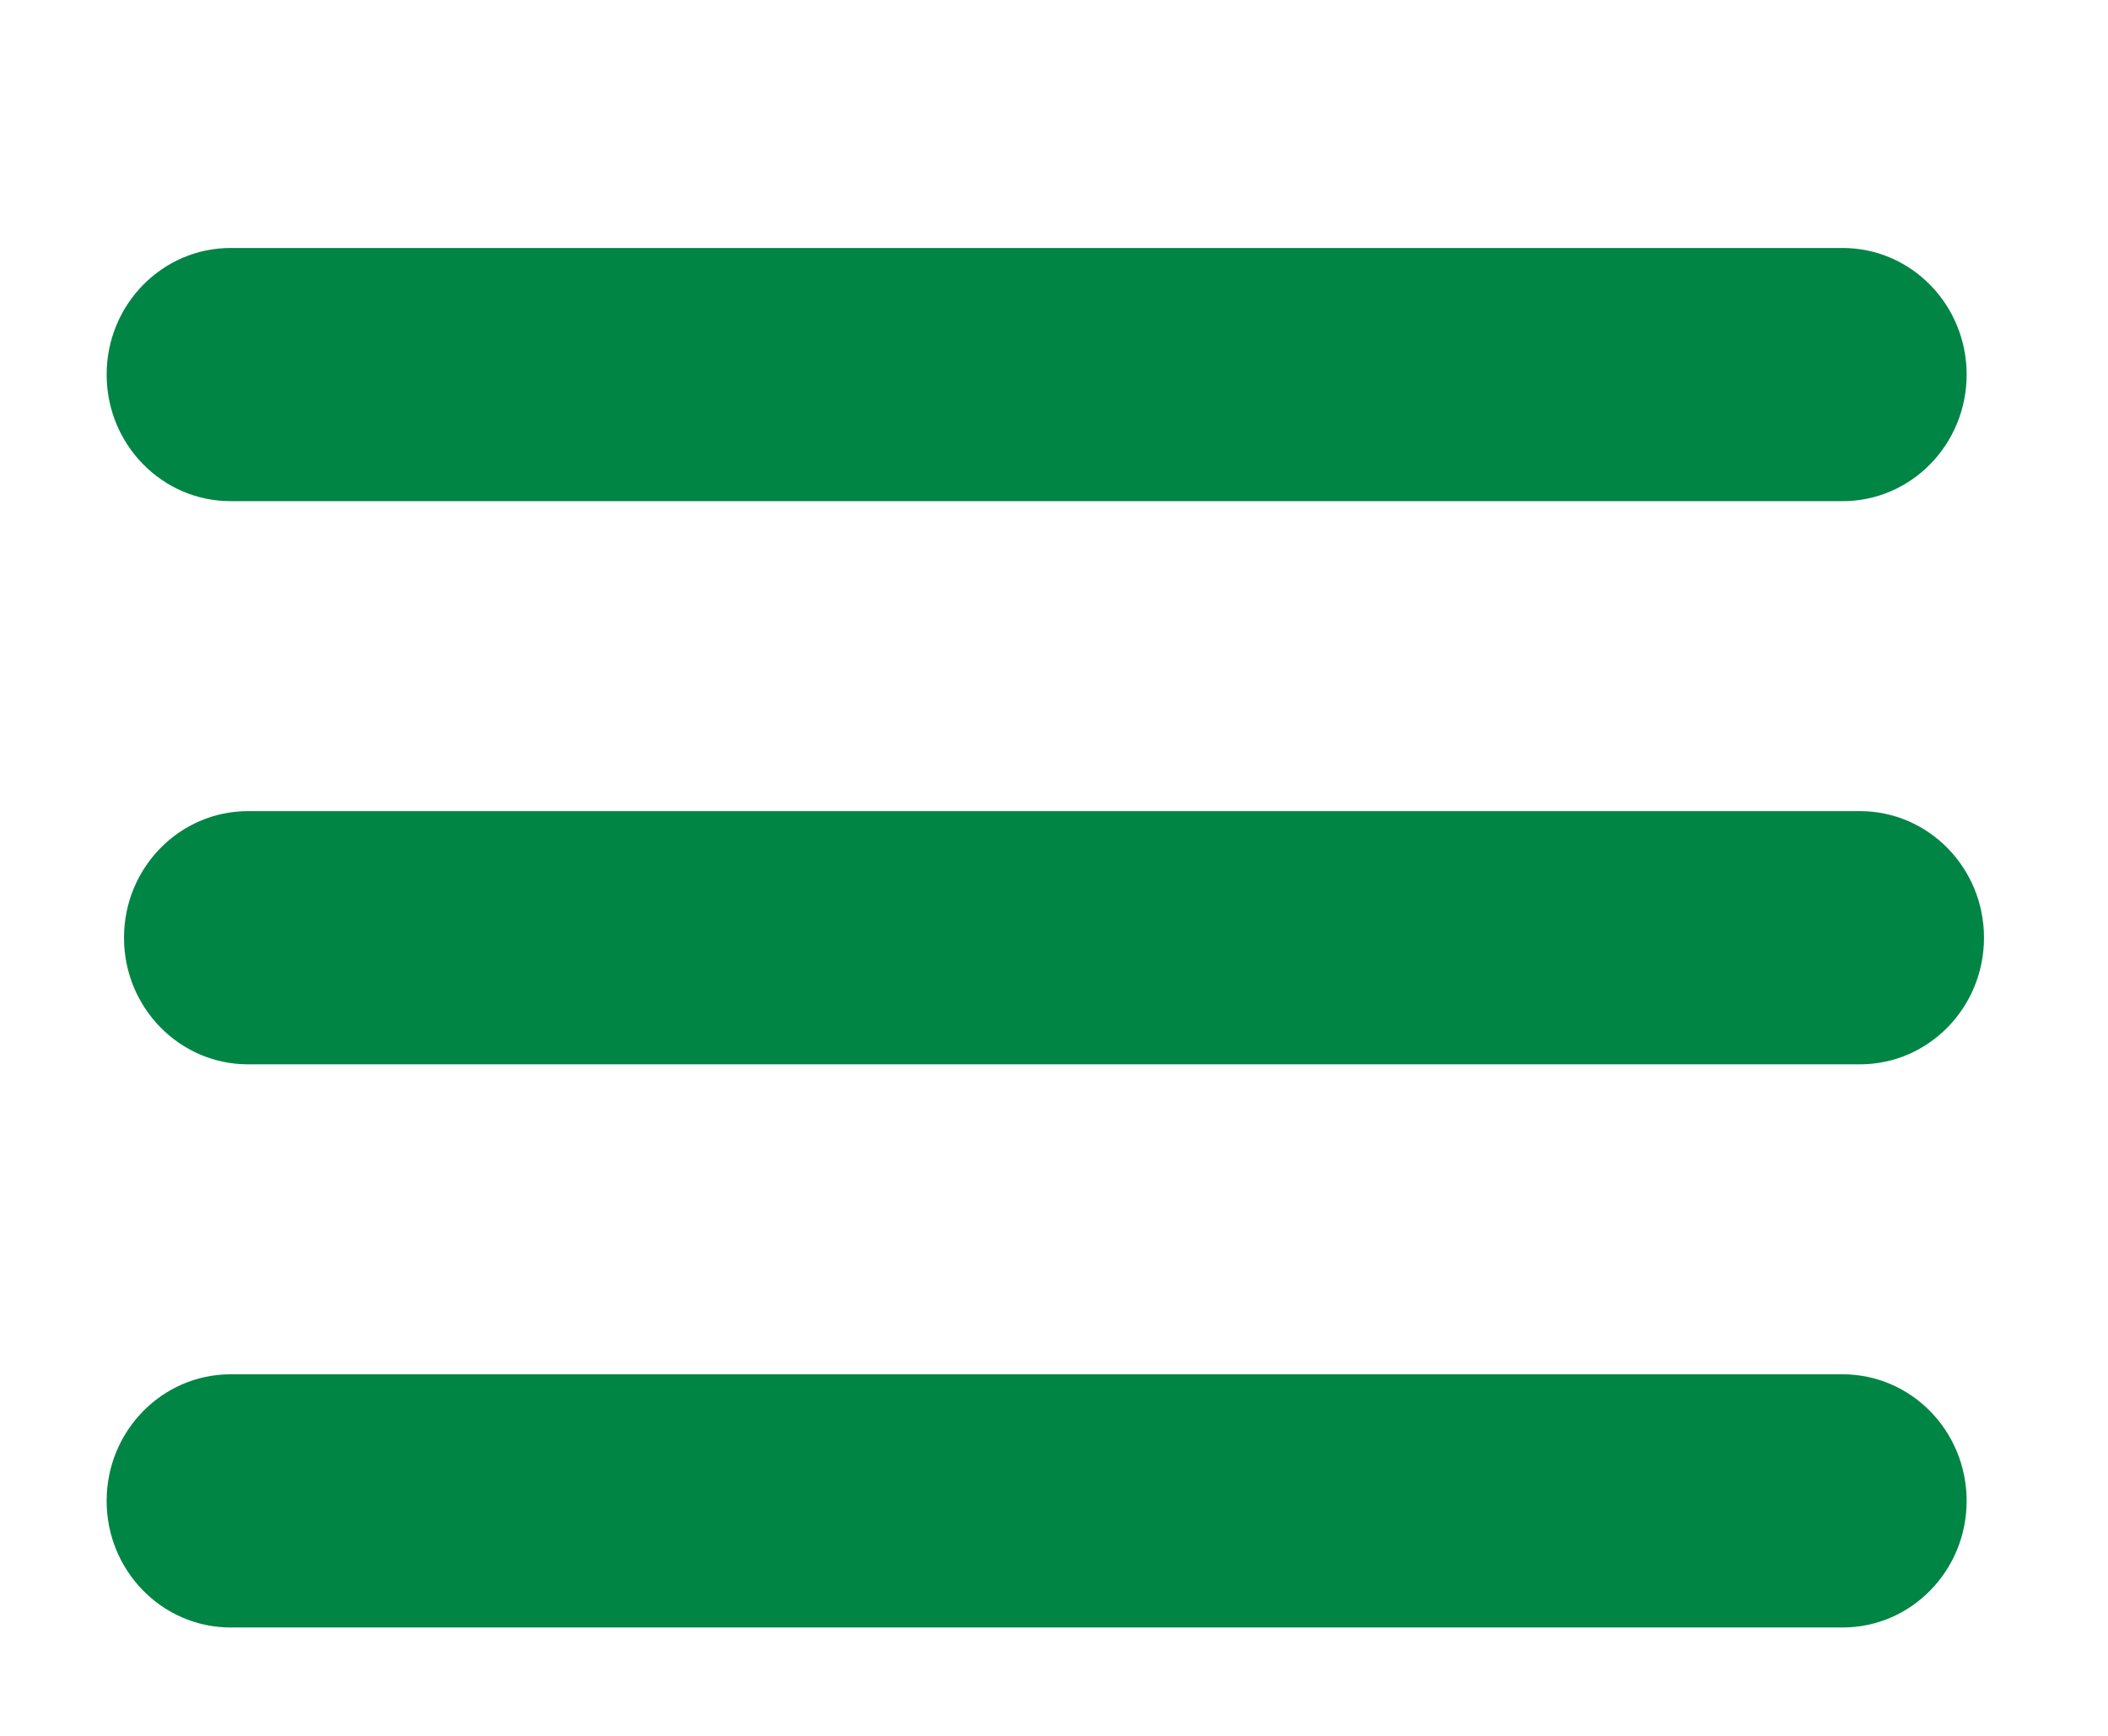 <svg width="17" height="14" viewBox="0 0 17 14" fill="none" xmlns="http://www.w3.org/2000/svg">
<g clip-path="url(#clip0_1692_7151)">
<path d="M14.86 4.042H1.86C1.308 4.042 0.86 3.585 0.86 3.021C0.86 2.457 1.308 2 1.86 2H14.86C15.412 2 15.86 2.457 15.86 3.021C15.86 3.585 15.412 4.042 14.86 4.042Z" fill="#008545"/>
<path d="M14.86 13.126H1.86C1.308 13.126 0.86 12.669 0.86 12.105C0.86 11.541 1.308 11.084 1.86 11.084H14.86C15.412 11.084 15.86 11.541 15.86 12.105C15.86 12.669 15.412 13.126 14.86 13.126Z" fill="#008545"/>
<path d="M15 8.584H2C1.448 8.584 1 8.127 1 7.563C1 6.999 1.448 6.542 2 6.542H15C15.552 6.542 16 6.999 16 7.563C16 8.127 15.552 8.584 15 8.584Z" fill="#008545"/>
</g>
<defs>
<clipPath id="clip0_1692_7151">
<rect width="16" height="14" fill="white" transform="translate(0.36)"/>
</clipPath>
</defs>
</svg>
